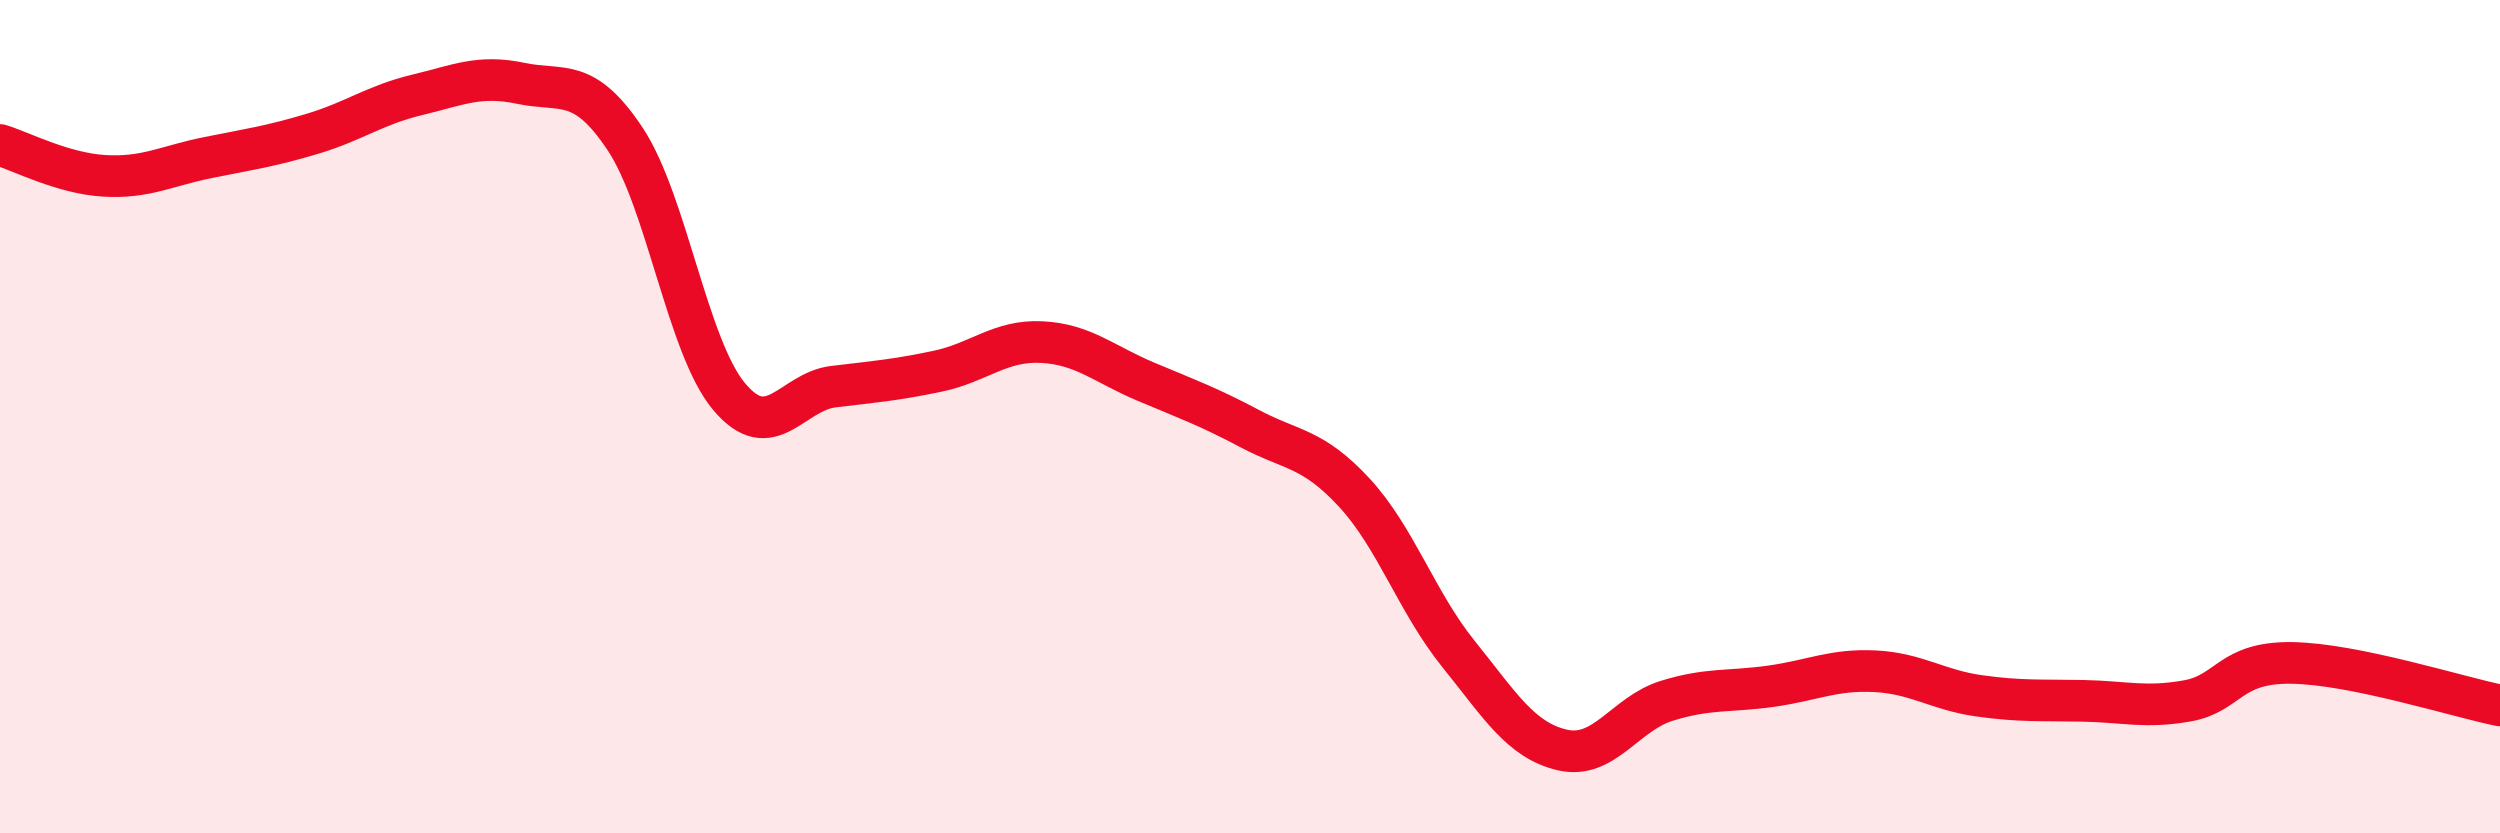 
    <svg width="60" height="20" viewBox="0 0 60 20" xmlns="http://www.w3.org/2000/svg">
      <path
        d="M 0,3.48 C 0.5,3.63 1.5,4.16 2.5,4.22 C 3.5,4.28 4,3.98 5,3.78 C 6,3.58 6.5,3.51 7.5,3.21 C 8.5,2.91 9,2.52 10,2.28 C 11,2.04 11.5,1.79 12.5,2 C 13.5,2.21 14,1.83 15,3.33 C 16,4.83 16.5,8.33 17.5,9.52 C 18.5,10.71 19,9.4 20,9.28 C 21,9.16 21.5,9.12 22.5,8.91 C 23.5,8.7 24,8.16 25,8.21 C 26,8.26 26.5,8.74 27.5,9.16 C 28.5,9.58 29,9.76 30,10.29 C 31,10.82 31.5,10.74 32.5,11.82 C 33.5,12.9 34,14.45 35,15.69 C 36,16.93 36.5,17.77 37.5,18 C 38.5,18.23 39,17.13 40,16.82 C 41,16.51 41.5,16.61 42.5,16.47 C 43.5,16.33 44,16.06 45,16.11 C 46,16.16 46.5,16.56 47.5,16.7 C 48.5,16.84 49,16.8 50,16.82 C 51,16.84 51.5,17 52.5,16.82 C 53.5,16.64 53.5,15.89 55,15.91 C 56.5,15.93 59,16.73 60,16.93L60 20L0 20Z"
        fill="#EB0A25"
        opacity="0.1"
        stroke-linecap="round"
        stroke-linejoin="round"
      />
      <path
        d="M 0,3.48 C 0.5,3.63 1.5,4.16 2.5,4.22 C 3.5,4.28 4,3.98 5,3.78 C 6,3.58 6.5,3.51 7.5,3.21 C 8.5,2.91 9,2.52 10,2.28 C 11,2.04 11.5,1.79 12.5,2 C 13.5,2.21 14,1.83 15,3.33 C 16,4.83 16.5,8.33 17.5,9.52 C 18.5,10.71 19,9.4 20,9.28 C 21,9.16 21.5,9.12 22.5,8.91 C 23.5,8.7 24,8.16 25,8.21 C 26,8.26 26.5,8.74 27.5,9.16 C 28.5,9.58 29,9.76 30,10.29 C 31,10.82 31.5,10.74 32.5,11.82 C 33.5,12.9 34,14.45 35,15.69 C 36,16.93 36.5,17.77 37.5,18 C 38.5,18.23 39,17.13 40,16.82 C 41,16.51 41.5,16.61 42.5,16.47 C 43.5,16.33 44,16.06 45,16.11 C 46,16.16 46.5,16.56 47.5,16.7 C 48.5,16.84 49,16.8 50,16.82 C 51,16.84 51.5,17 52.5,16.82 C 53.5,16.64 53.5,15.89 55,15.91 C 56.5,15.93 59,16.73 60,16.93"
        stroke="#EB0A25"
        stroke-width="1"
        fill="none"
        stroke-linecap="round"
        stroke-linejoin="round"
      />
    </svg>
  